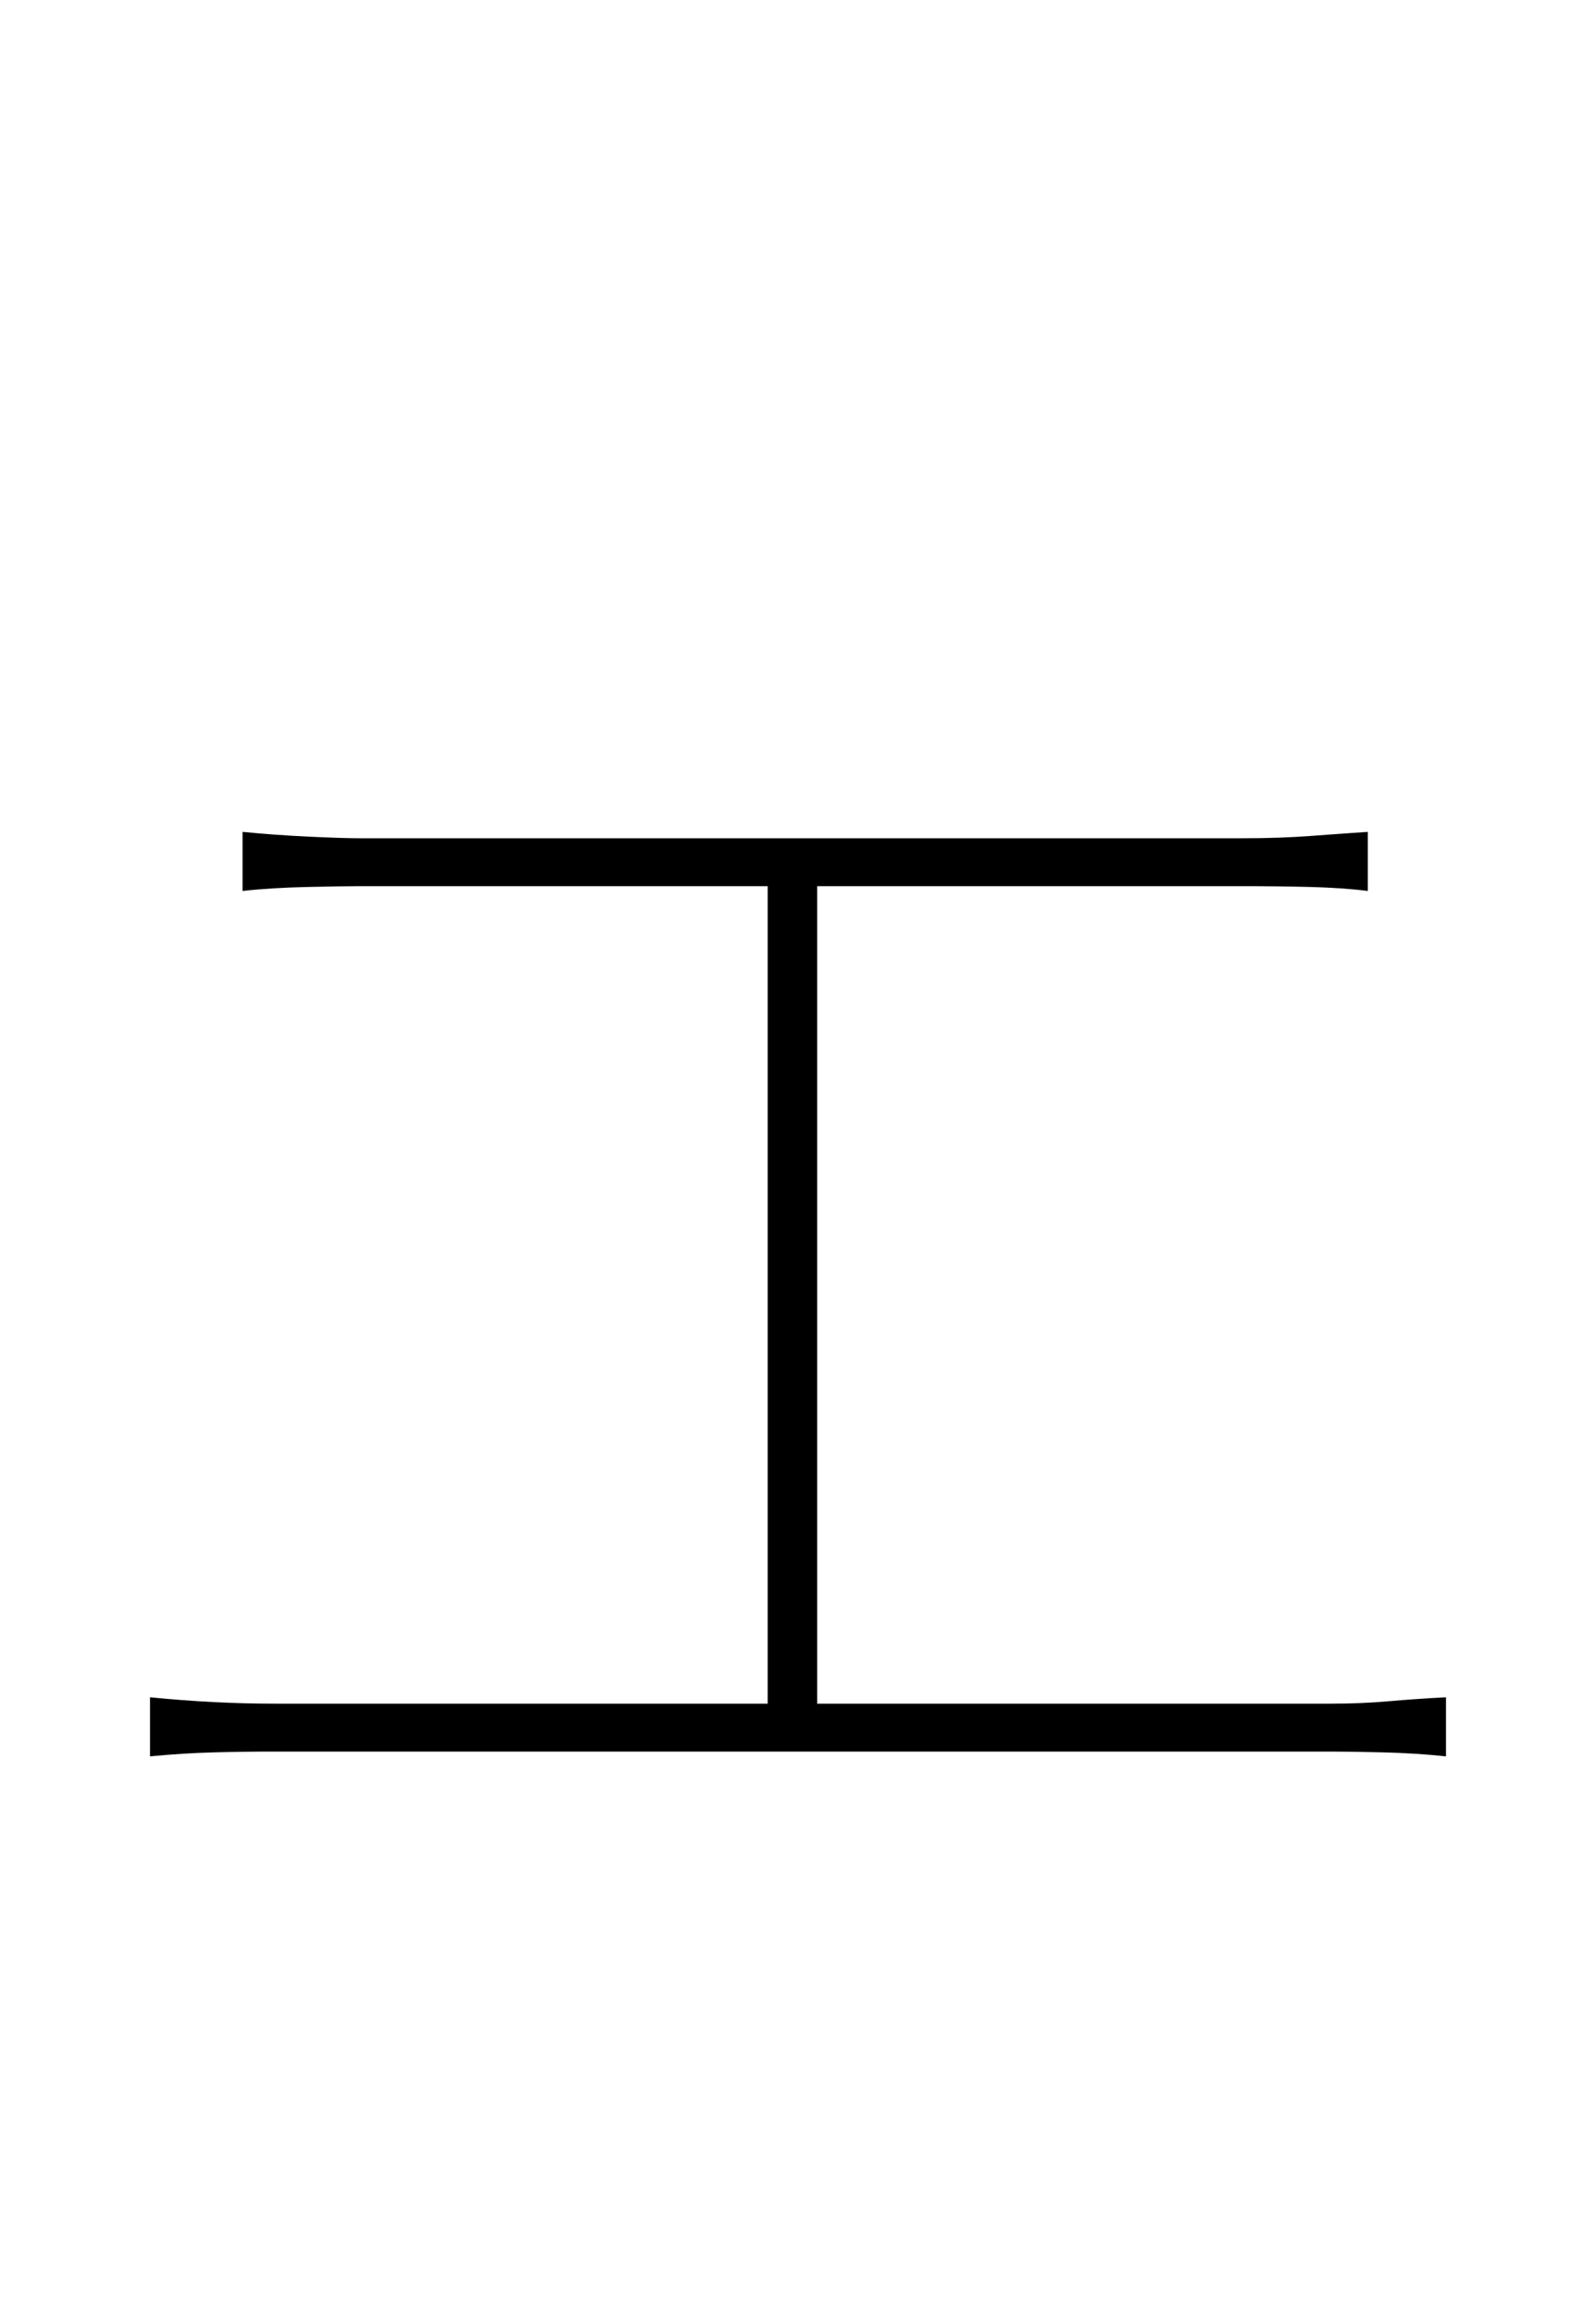 <?xml version="1.0" encoding="UTF-8" standalone="no"?>
<!DOCTYPE svg PUBLIC "-//W3C//DTD SVG 1.1//EN" "http://www.w3.org/Graphics/SVG/1.1/DTD/svg11.dtd">
 <svg xmlns="http://www.w3.org/2000/svg" xmlns:xlink="http://www.w3.org/1999/xlink" width="200" height="289.6"><path fill="black" d="M30.40 111.60L30.40 104.20Q34.40 104.60 38.70 104.80Q43 105 45 105L45 105L155.80 105Q160.40 105 164.40 104.70Q168.40 104.40 171.40 104.20L171.40 104.20L171.40 111.60Q168.20 111.20 164.10 111.10Q160 111 155.80 111L155.80 111L45 111Q43.20 111 38.60 111.10Q34 111.20 30.40 111.60L30.40 111.60ZM102.40 215.80L96.20 215.80L96.20 108.80L102.40 108.80L102.40 215.80ZM18.80 220L18.80 212.60Q22.80 213 26.70 213.20Q30.60 213.40 34.40 213.40L34.40 213.40L166.80 213.40Q170.60 213.40 174 213.10Q177.40 212.80 181.20 212.60L181.20 212.60L181.20 220Q177.40 219.60 173.30 219.50Q169.20 219.40 166.80 219.40L166.80 219.40L34.40 219.40Q30.60 219.40 26.80 219.50Q23 219.60 18.80 220L18.80 220Z"/></svg>